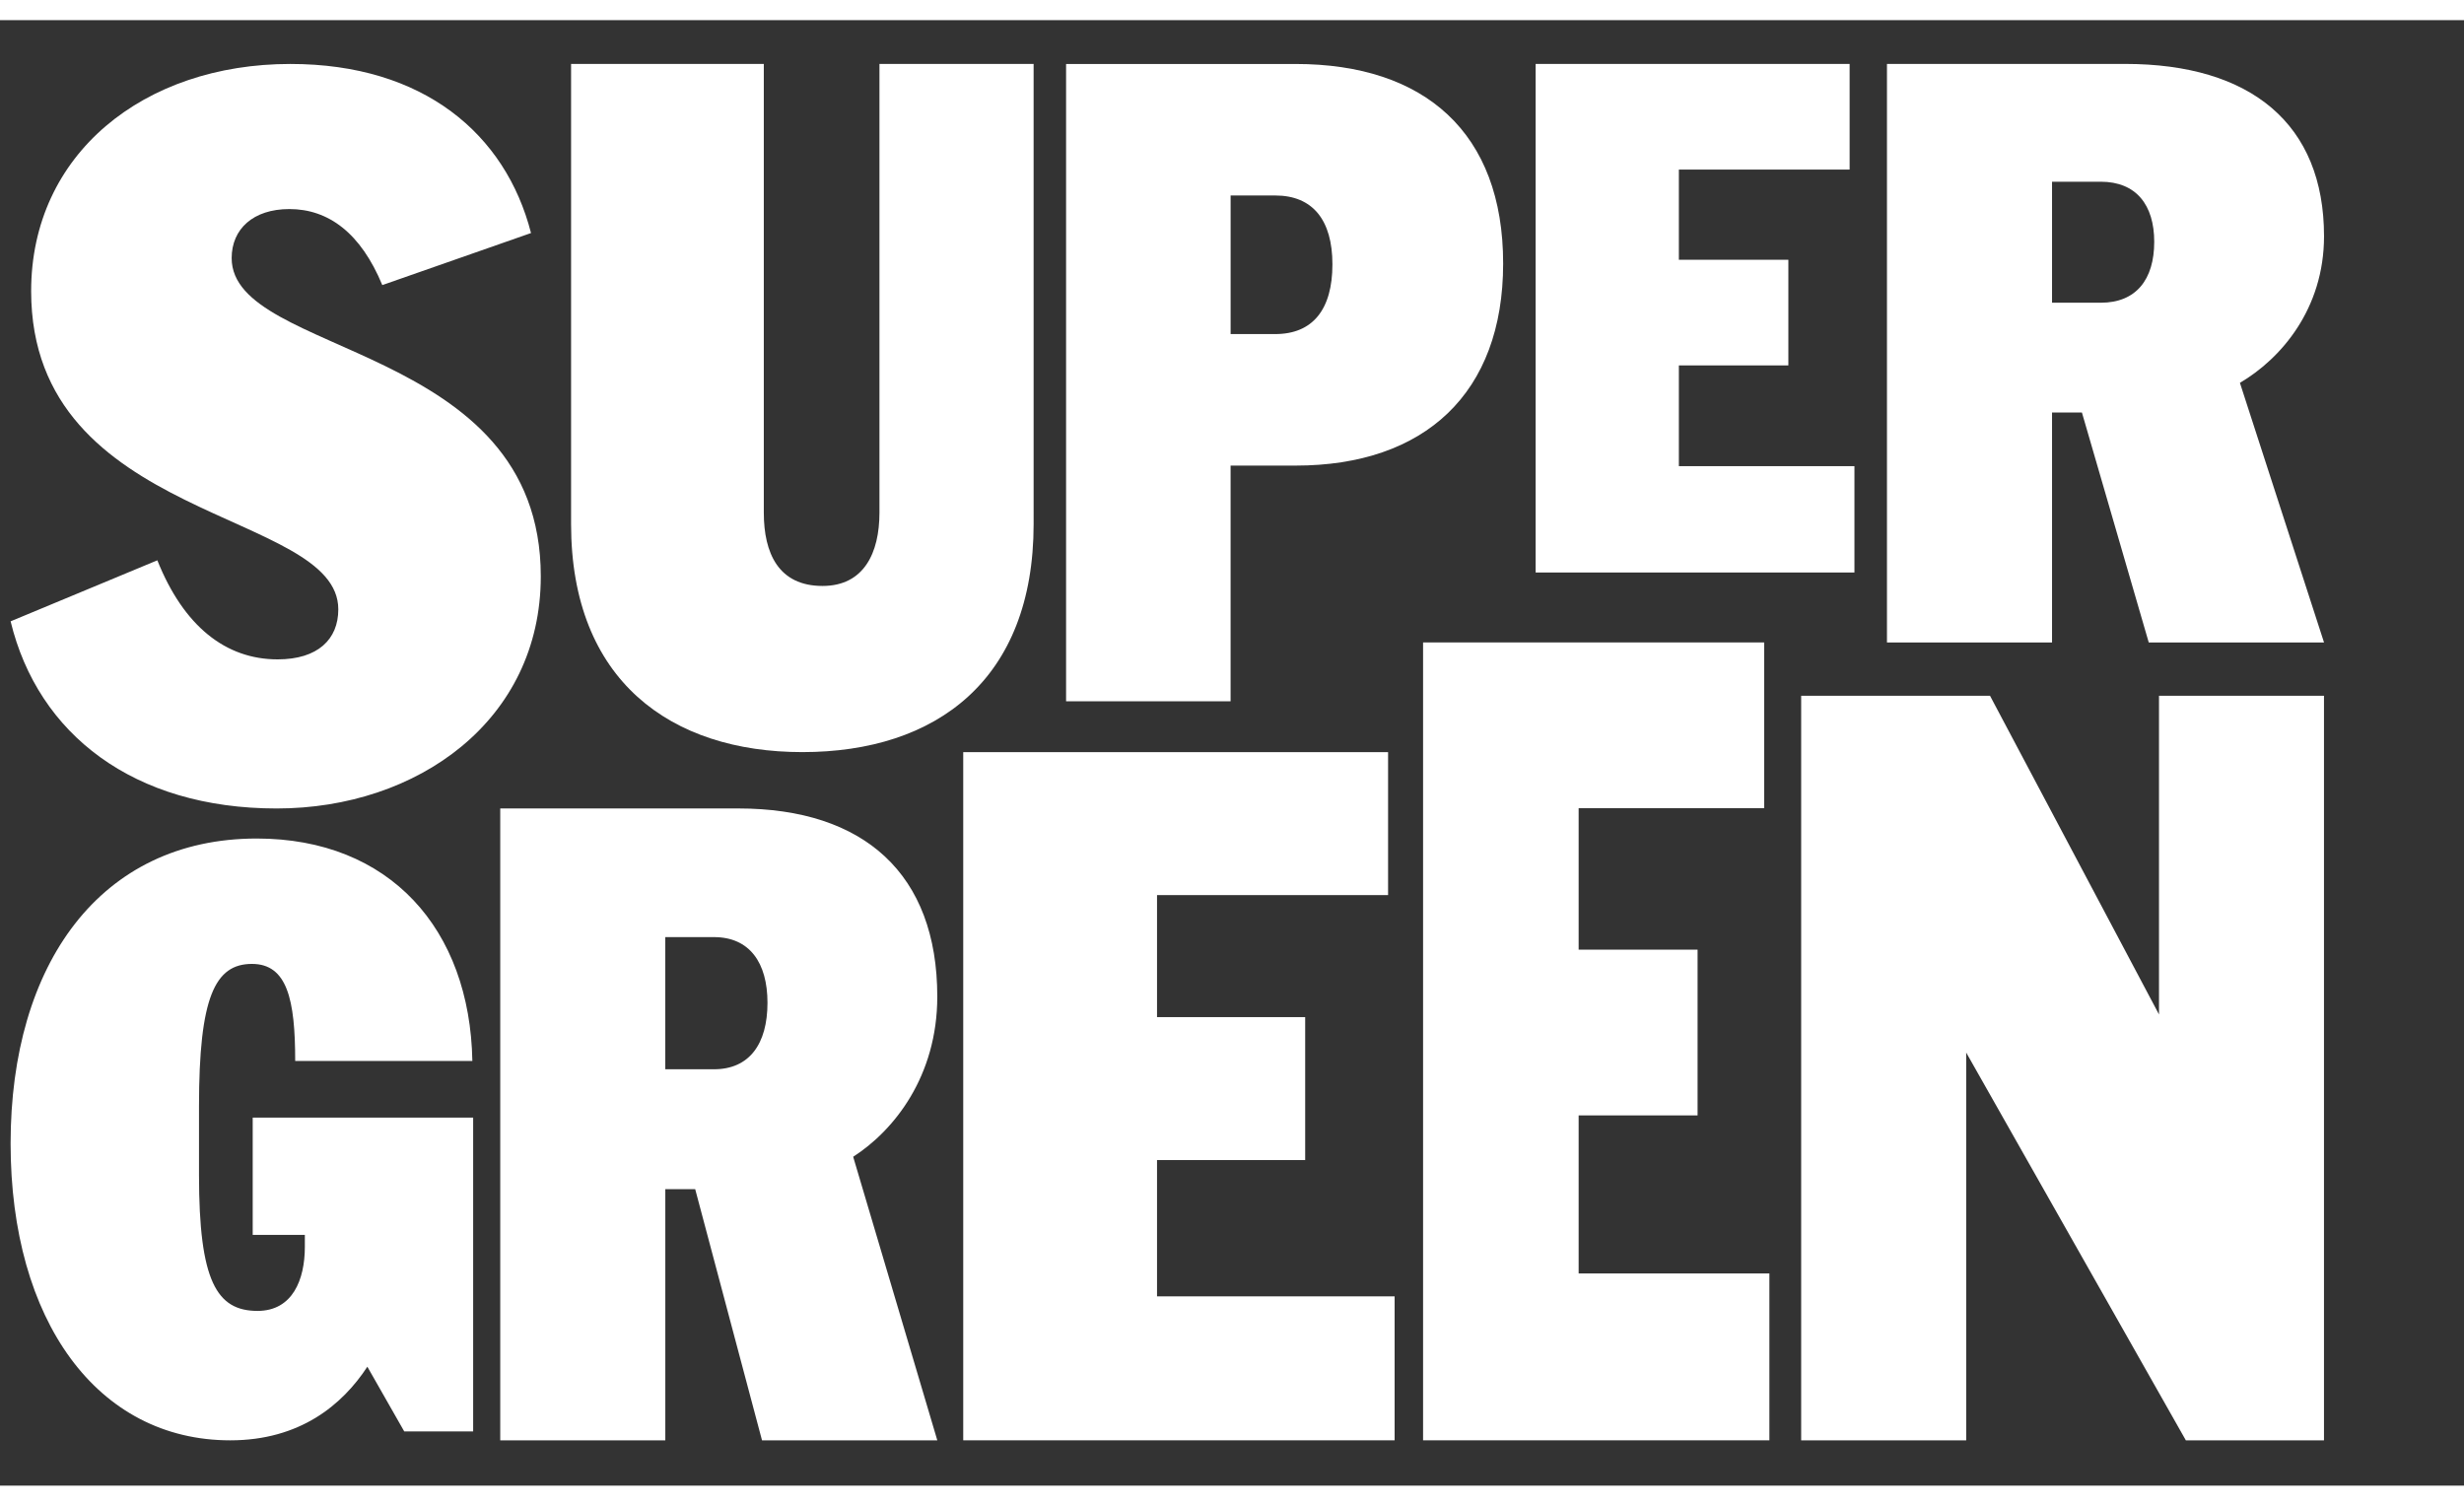 <svg xml:space="preserve" data-sanitized-enable-background="new 0 0 11407.2 6784.5" viewBox="0 0 11407.2 6784.5" y="0px" x="0px" height="110" width="180" xmlns="http://www.w3.org/2000/svg" version="1.0">
    <rect x="0" y="0" width="11407.2" height="6784.5" fill="#333333" stroke="none"/>
    <path d="M1280.9,3649.6
		c652.2,0,1222.7-407.8,1222.7-1074.8c0-1084.1-1431.1-1014.6-1431.1-1473.2c0-134.5,99.6-227,267.1-227
		c181.3,0,330.6,111.1,430.3,352l688.5-241C2340.7,527,1960.2,202.8,1344.3,202.8c-679.2,0-1200.1,417-1200.1,1051.6
		c0,1074.8,1422,1010.1,1422,1473.3c0,139-95.1,231.6-280.7,231.6c-240.1,0-434.8-152.8-557.1-458.6L49.1,2783.2
		C176,3306.8,619.6,3649.6,1280.9,3649.6" fill="#FFF"></path>
    <path d="M3807.9,2619.4
		c-204,0-271.8-152.1-271.8-339V202.8h-892.3v2129.7c0,725.9,463.1,1056.1,1070.7,1056.1c620.3,0,1070.7-334.6,1070.7-1056.1V202.8
		h-713.7v2077.6C4071.4,2467.3,3999.1,2619.4,3807.9,2619.4" fill="#FFF"></path>
    <path d="M5903.7,811.7
		c174.2,0,264.8,114.5,264.8,318.8c0,208.3-90.6,322.8-264.8,322.8h-206.5V811.7H5903.7z M5998,2062.2
		c598.3,0,960.9-335.2,960.9-935.8c0-604.8-362.6-923.5-960.9-923.5H4935.5v2950.5h761.6V2062.2H5998z" fill="#FFF"></path>
    <polygon points="9995.2,3127.8 9995.2,4603.2 9212.9,3127.8 8338.6,3127.8 8338.6,6574.8 9102.6,6574.8
	9102.6,4779.7 10119.5,6574.8 10759,6574.8 10759,3127.8" fill="#FFF"></polygon>
    <polygon points="7109.3,202.7 7109.3,2557.1 8585.2,2557.1 8585.2,2064.8 7772.4,2064.8 7772.4,1598.4
	8279.3,1598.4 8279.3,1109.3 7772.4,1109.3 7772.4,691.8 8562.9,691.8 8562.9,202.7" fill="#FFF"></polygon>
    <polygon points="4459.3,3388.8 4459.3,6574.7 6456.4,6574.7 6456.4,5908.3 5356.5,5908.3 5356.5,5277.3
	6042.4,5277.3 6042.4,4615.5 5356.5,4615.5 5356.5,4050.6 6426.2,4050.6 6426.2,3388.8" fill="#FFF"></polygon>
    <polygon points="6588.2,2880.9 6588.2,6574.7 8191.5,6574.7 8191.5,5802.2 7308.4,5802.2 7308.4,5070.5 7859,5070.5
	7859,4303.2 7308.4,4303.2 7308.4,3648.3 8167.3,3648.3 8167.3,2880.9" fill="#FFF"></polygon>
        <path d="M9725.6,748
		c163.9,0,247.5,107.6,247.5,278.2c0,174.4-83.7,282-247.5,282H9500V748H9725.6z M9500,1816.3h138.3L9947.7,2881h811.5
		l-389.4-1201.9c189.3-111.4,389.4-341.3,389.4-678.9c0-519.4-338.4-797.6-920.8-797.6H8735.8V2881H9500V1816.3z" fill="#FFF"></path>
        <path d="M3305.6,4245.1
		c163.9,0,247.5,117.6,247.5,304c0,190.4-83.7,307.8-247.5,307.8h-225.6v-611.7H3305.6z M3080.1,5411.9h138.3l309.4,1162.9h811.5
		L3949.8,5262c189.3-121.6,389.4-372.7,389.4-741.5c0-567.1-338.4-871-920.8-871H2315.9v2925.3h764.2V5411.9z" fill="#FFF"></path>
        <path d="M1192.2,5975.6
		c-189.3,0-270.9-138.5-270.9-629.2v-318.3c0-505.4,74.2-658.9,245-658.9c163.3,0,200.3,164.8,200.3,449.3h820.2
		c-11.1-610.5-382.4-1029.8-998.3-1029.8c-723.7,0-1139.4,580.5-1139.4,1411.8c0,820.1,400.9,1374.3,1017,1374.3
		c322.8,0,519.5-164.8,634.6-340.8l170.8,299.6h319v-1453H1169.9v543h241.4v56.3C1411.2,5829.5,1355.5,5975.6,1192.2,5975.6" fill="#FFF"></path>
</svg>
